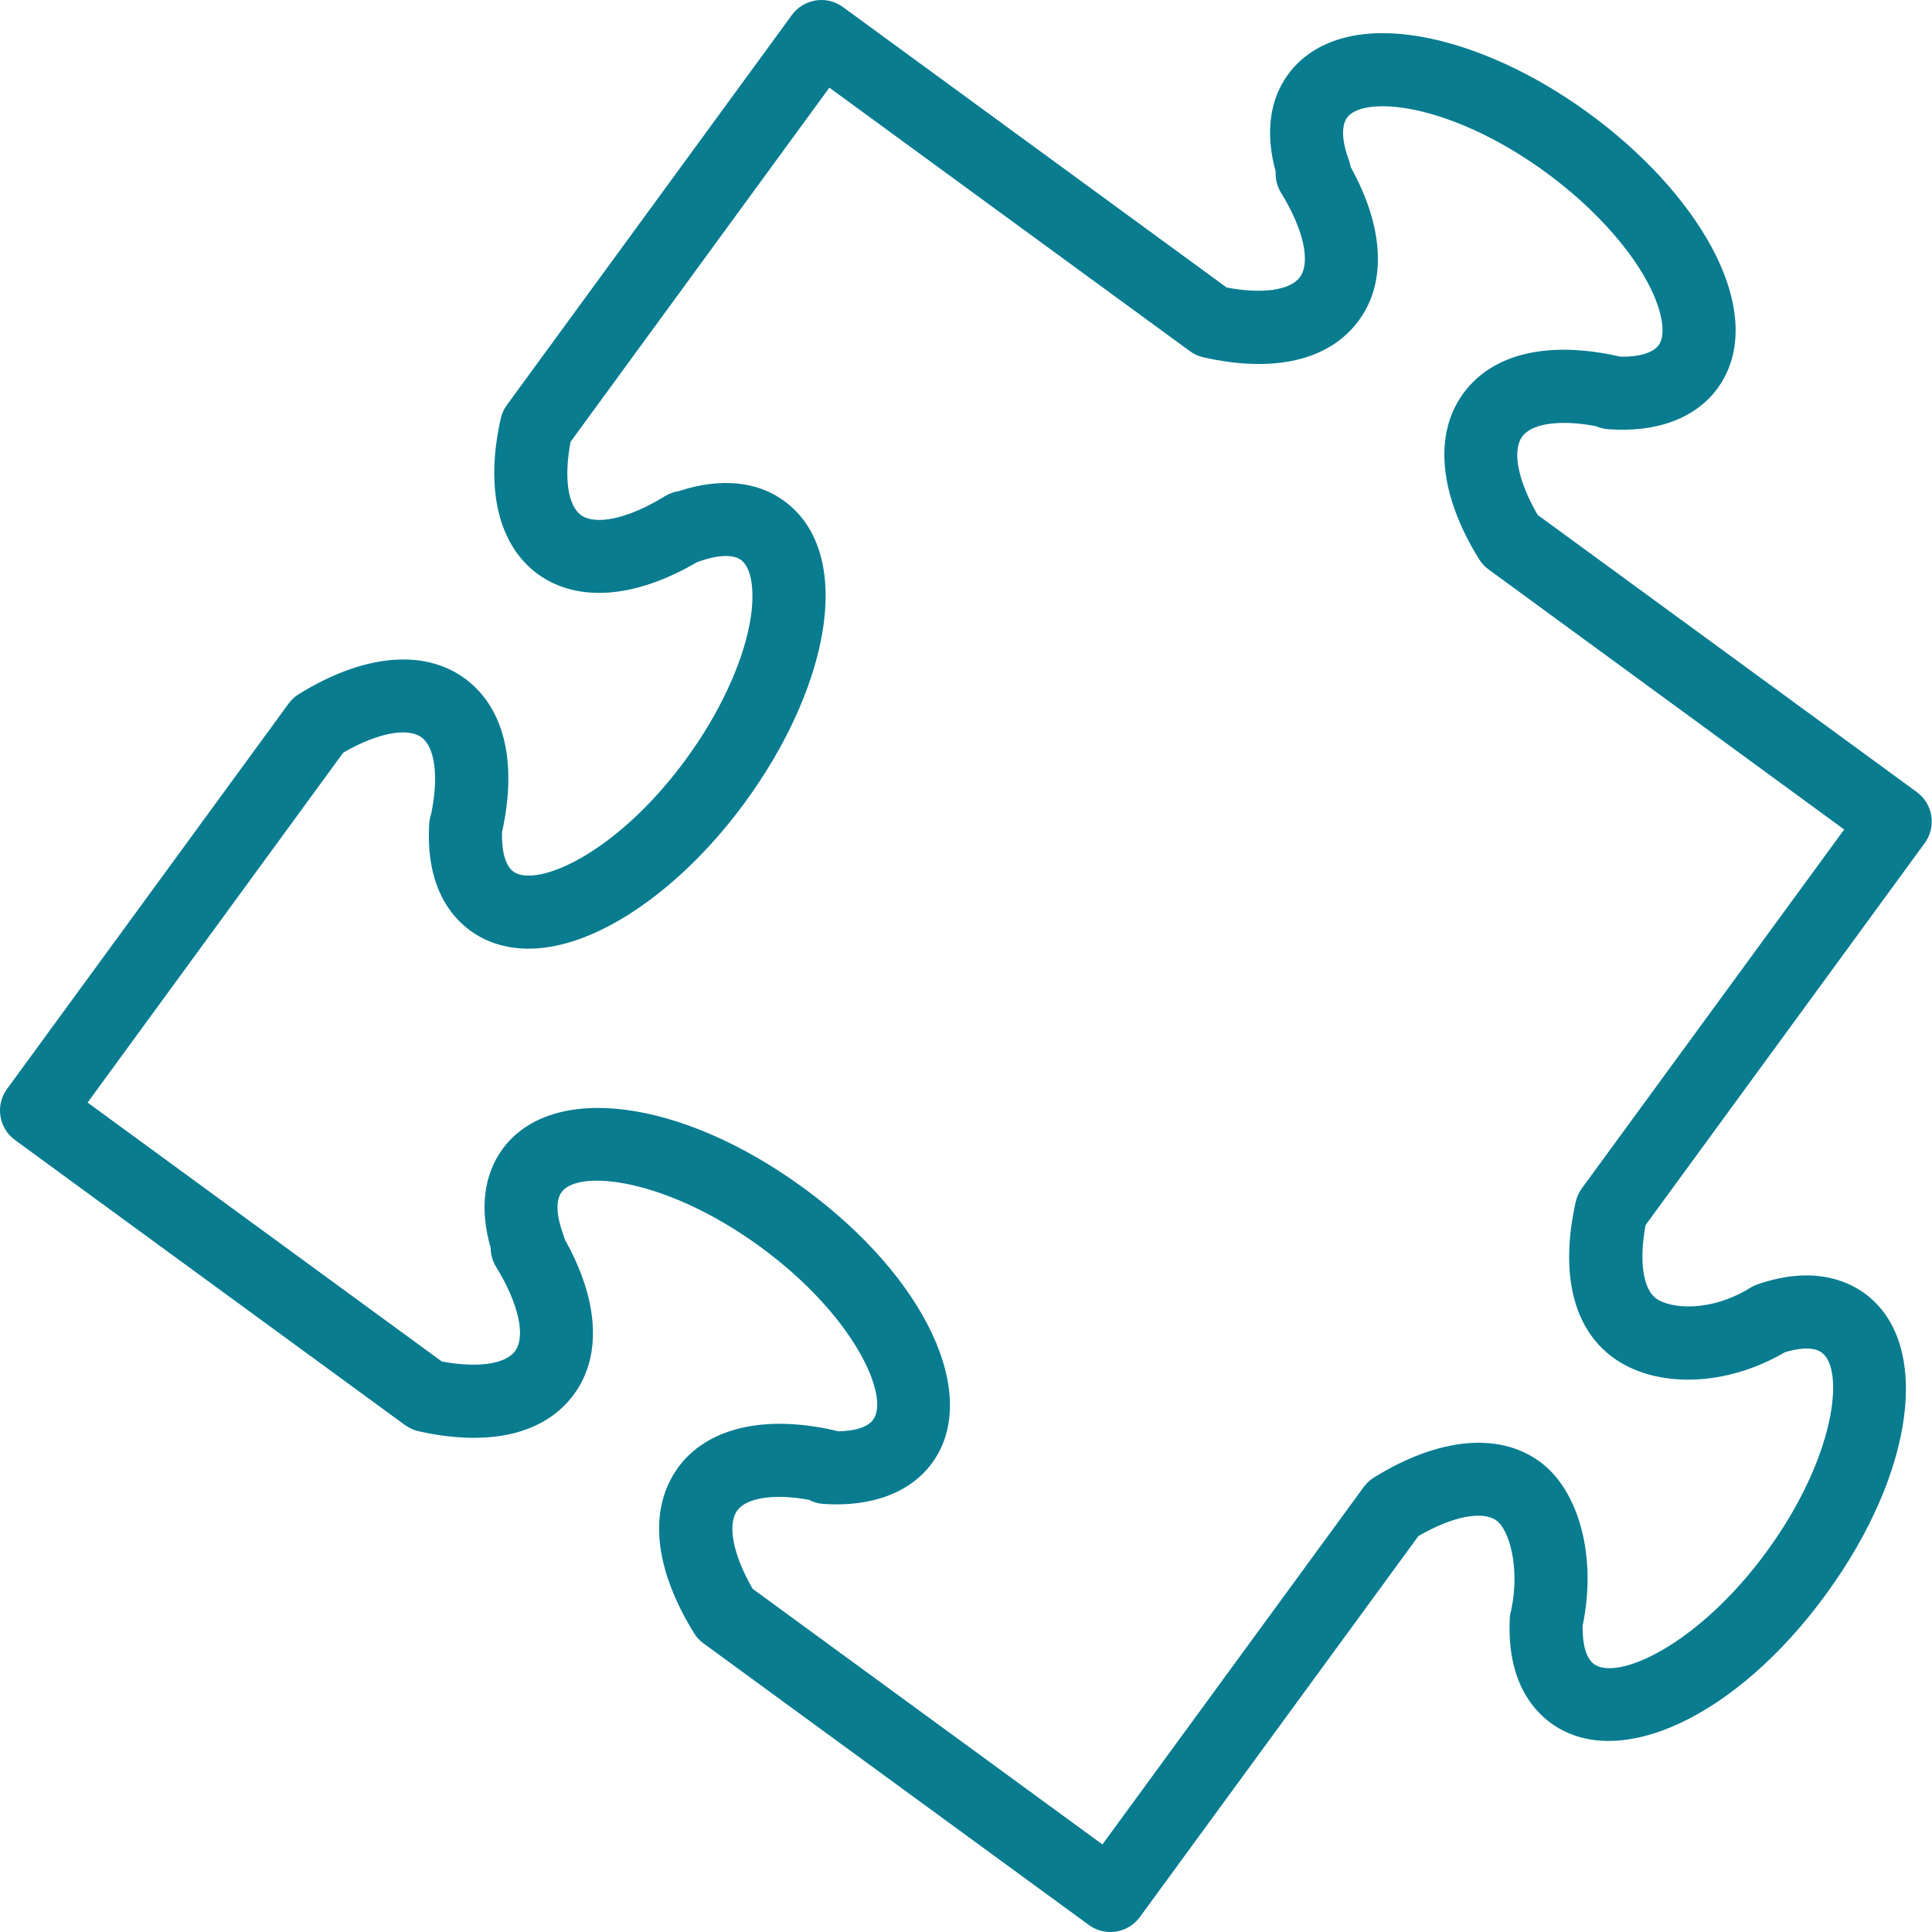 <?xml version="1.0" encoding="UTF-8"?> <svg xmlns="http://www.w3.org/2000/svg" width="318" height="318" viewBox="0 0 318 318" fill="none"> <path d="M316.8 138.772C318.761 136.089 318.176 132.327 315.493 130.366L253.355 84.944L253.094 84.747C249.85 79.173 248.847 74.18 250.559 71.846C252.148 69.676 256.832 69.03 262.679 70.145C263.289 70.418 263.958 70.59 264.664 70.643C272.665 71.244 279.062 68.866 282.687 63.937C286.982 58.07 286.642 49.816 281.733 40.697C277.566 32.964 270.395 25.14 261.54 18.667C248.43 9.082 233.848 4.149 223.461 5.757C218.504 6.531 214.537 8.781 212.019 12.238C208.935 16.425 208.241 22.052 209.982 28.268C209.913 29.483 210.218 30.702 210.872 31.765C214.55 37.721 215.765 43.155 213.956 45.621C212.368 47.795 207.7 48.429 201.901 47.322L138.748 1.161C137.46 0.219 135.852 -0.178 134.272 0.074C132.696 0.319 131.28 1.181 130.342 2.469L83.436 66.656C82.95 67.322 82.605 68.076 82.425 68.878C79.814 80.408 82.028 89.74 88.521 94.489C95.026 99.221 104.514 98.499 114.693 92.552C114.701 92.548 114.709 92.548 114.717 92.544C117.925 91.325 120.633 91.176 121.972 92.171C123.785 93.494 124.342 97.617 123.392 102.674C122.116 109.476 118.306 117.585 112.94 124.92C104.25 136.819 94.384 143.076 88.461 143.998C87.245 144.186 85.573 144.247 84.51 143.469C83.219 142.522 82.545 140.188 82.629 137C85.188 125.425 83.01 116.434 76.473 111.65C69.724 106.741 59.782 107.691 49.198 114.24C48.536 114.649 47.959 115.179 47.502 115.808L1.157 179.234C-0.8 181.917 -0.215 185.679 2.464 187.64L66.664 234.562C67.329 235.047 68.087 235.392 68.894 235.577C80.596 238.196 89.692 236.042 94.484 229.485C99.136 223.14 98.547 213.904 92.924 203.942C92.864 203.682 92.788 203.417 92.696 203.16C91.561 200.072 91.46 197.546 92.427 196.226C95.254 192.352 109.76 193.984 125.18 205.25C140.581 216.519 146.524 229.838 143.709 233.688C142.814 234.903 140.717 235.569 137.845 235.581C137.645 235.509 137.436 235.453 137.228 235.404C125.718 232.822 116.377 235.043 111.629 241.528C106.676 248.342 107.594 258.023 114.224 268.795C114.633 269.461 115.166 270.043 115.8 270.5L179.217 316.841C180.288 317.623 181.527 318 182.763 318C184.615 318 186.444 317.146 187.623 315.533L233.467 252.826C239.037 249.593 244.026 248.595 246.344 250.295C248.306 251.731 250.243 257.743 248.751 264.974C248.606 265.451 248.514 265.948 248.498 266.457C248.057 276.215 251.923 281.164 255.268 283.614C266.361 291.691 285.811 282.604 300.514 262.467C315.252 242.306 318.015 220.999 306.922 212.89C303.69 210.556 298.007 208.398 289.301 211.394C288.883 211.538 288.478 211.727 288.097 211.963C281.488 216.05 274.923 215.42 272.585 213.72C270.411 212.128 269.766 207.455 270.86 201.636L316.8 138.772ZM265.482 223.437C272.589 228.615 284.131 228.246 293.772 222.583C295.561 222.034 298.276 221.496 299.844 222.623C303.71 225.446 302.07 239.948 290.796 255.372C279.547 270.765 266.244 276.732 262.358 273.901C261.107 272.982 260.437 270.7 260.493 267.588C262.851 256.435 259.988 245.378 253.455 240.594C246.729 235.669 236.779 236.608 226.156 243.185C225.498 243.594 224.925 244.123 224.467 244.753L181.455 303.586L123.885 261.516C120.665 255.93 119.67 250.937 121.346 248.631C122.91 246.489 127.45 245.828 133.125 246.858C133.851 247.243 134.665 247.48 135.531 247.54C143.452 248.081 149.817 245.699 153.414 240.815C161.507 229.746 152.423 210.287 132.279 195.544C112.114 180.826 90.807 178.063 82.71 189.136C79.597 193.395 78.928 199.11 80.764 205.39C80.764 206.489 81.073 207.584 81.663 208.538C85.344 214.502 86.572 219.94 84.775 222.386C83.187 224.556 78.519 225.19 72.716 224.091L14.419 181.476L56.493 123.885C62.056 120.665 67.045 119.67 69.379 121.367C71.621 123.007 72.226 127.92 70.967 133.98C70.787 134.501 70.674 135.051 70.642 135.612C70.065 145.614 73.995 150.679 77.396 153.174C80.877 155.721 85.34 156.663 90.305 155.885C100.688 154.273 113.085 145.125 122.654 132.019C129.135 123.16 133.598 113.53 135.219 104.896C137.132 94.717 134.946 86.749 129.103 82.481C124.635 79.173 118.515 78.603 111.753 80.833C110.951 80.95 110.165 81.226 109.447 81.671C103.5 85.345 98.066 86.552 95.615 84.771C93.442 83.179 92.804 78.515 93.919 72.712L136.51 14.428L195.853 57.801C196.514 58.286 197.272 58.631 198.075 58.812C209.769 61.463 218.877 59.293 223.673 52.724C228.281 46.435 227.768 37.336 222.322 27.502C222.258 27.137 222.161 26.772 222.033 26.415C220.862 23.255 220.75 20.688 221.732 19.349C222.51 18.282 224.114 17.837 225.326 17.648C231.249 16.73 242.547 19.686 254.454 28.384C261.781 33.738 267.869 40.311 271.149 46.407C273.592 50.935 274.313 55.03 273.002 56.822C272.056 58.11 269.713 58.768 266.702 58.707C266.617 58.683 266.525 58.663 266.441 58.643C254.722 56.032 245.639 58.206 240.858 64.751C235.925 71.481 236.868 81.427 243.449 92.038C243.846 92.68 244.359 93.237 244.965 93.691L303.546 136.534L260.369 195.593C259.88 196.258 259.535 197.02 259.354 197.83C256.74 209.533 258.913 218.625 265.482 223.437Z" fill="#097C90"></path> </svg> 